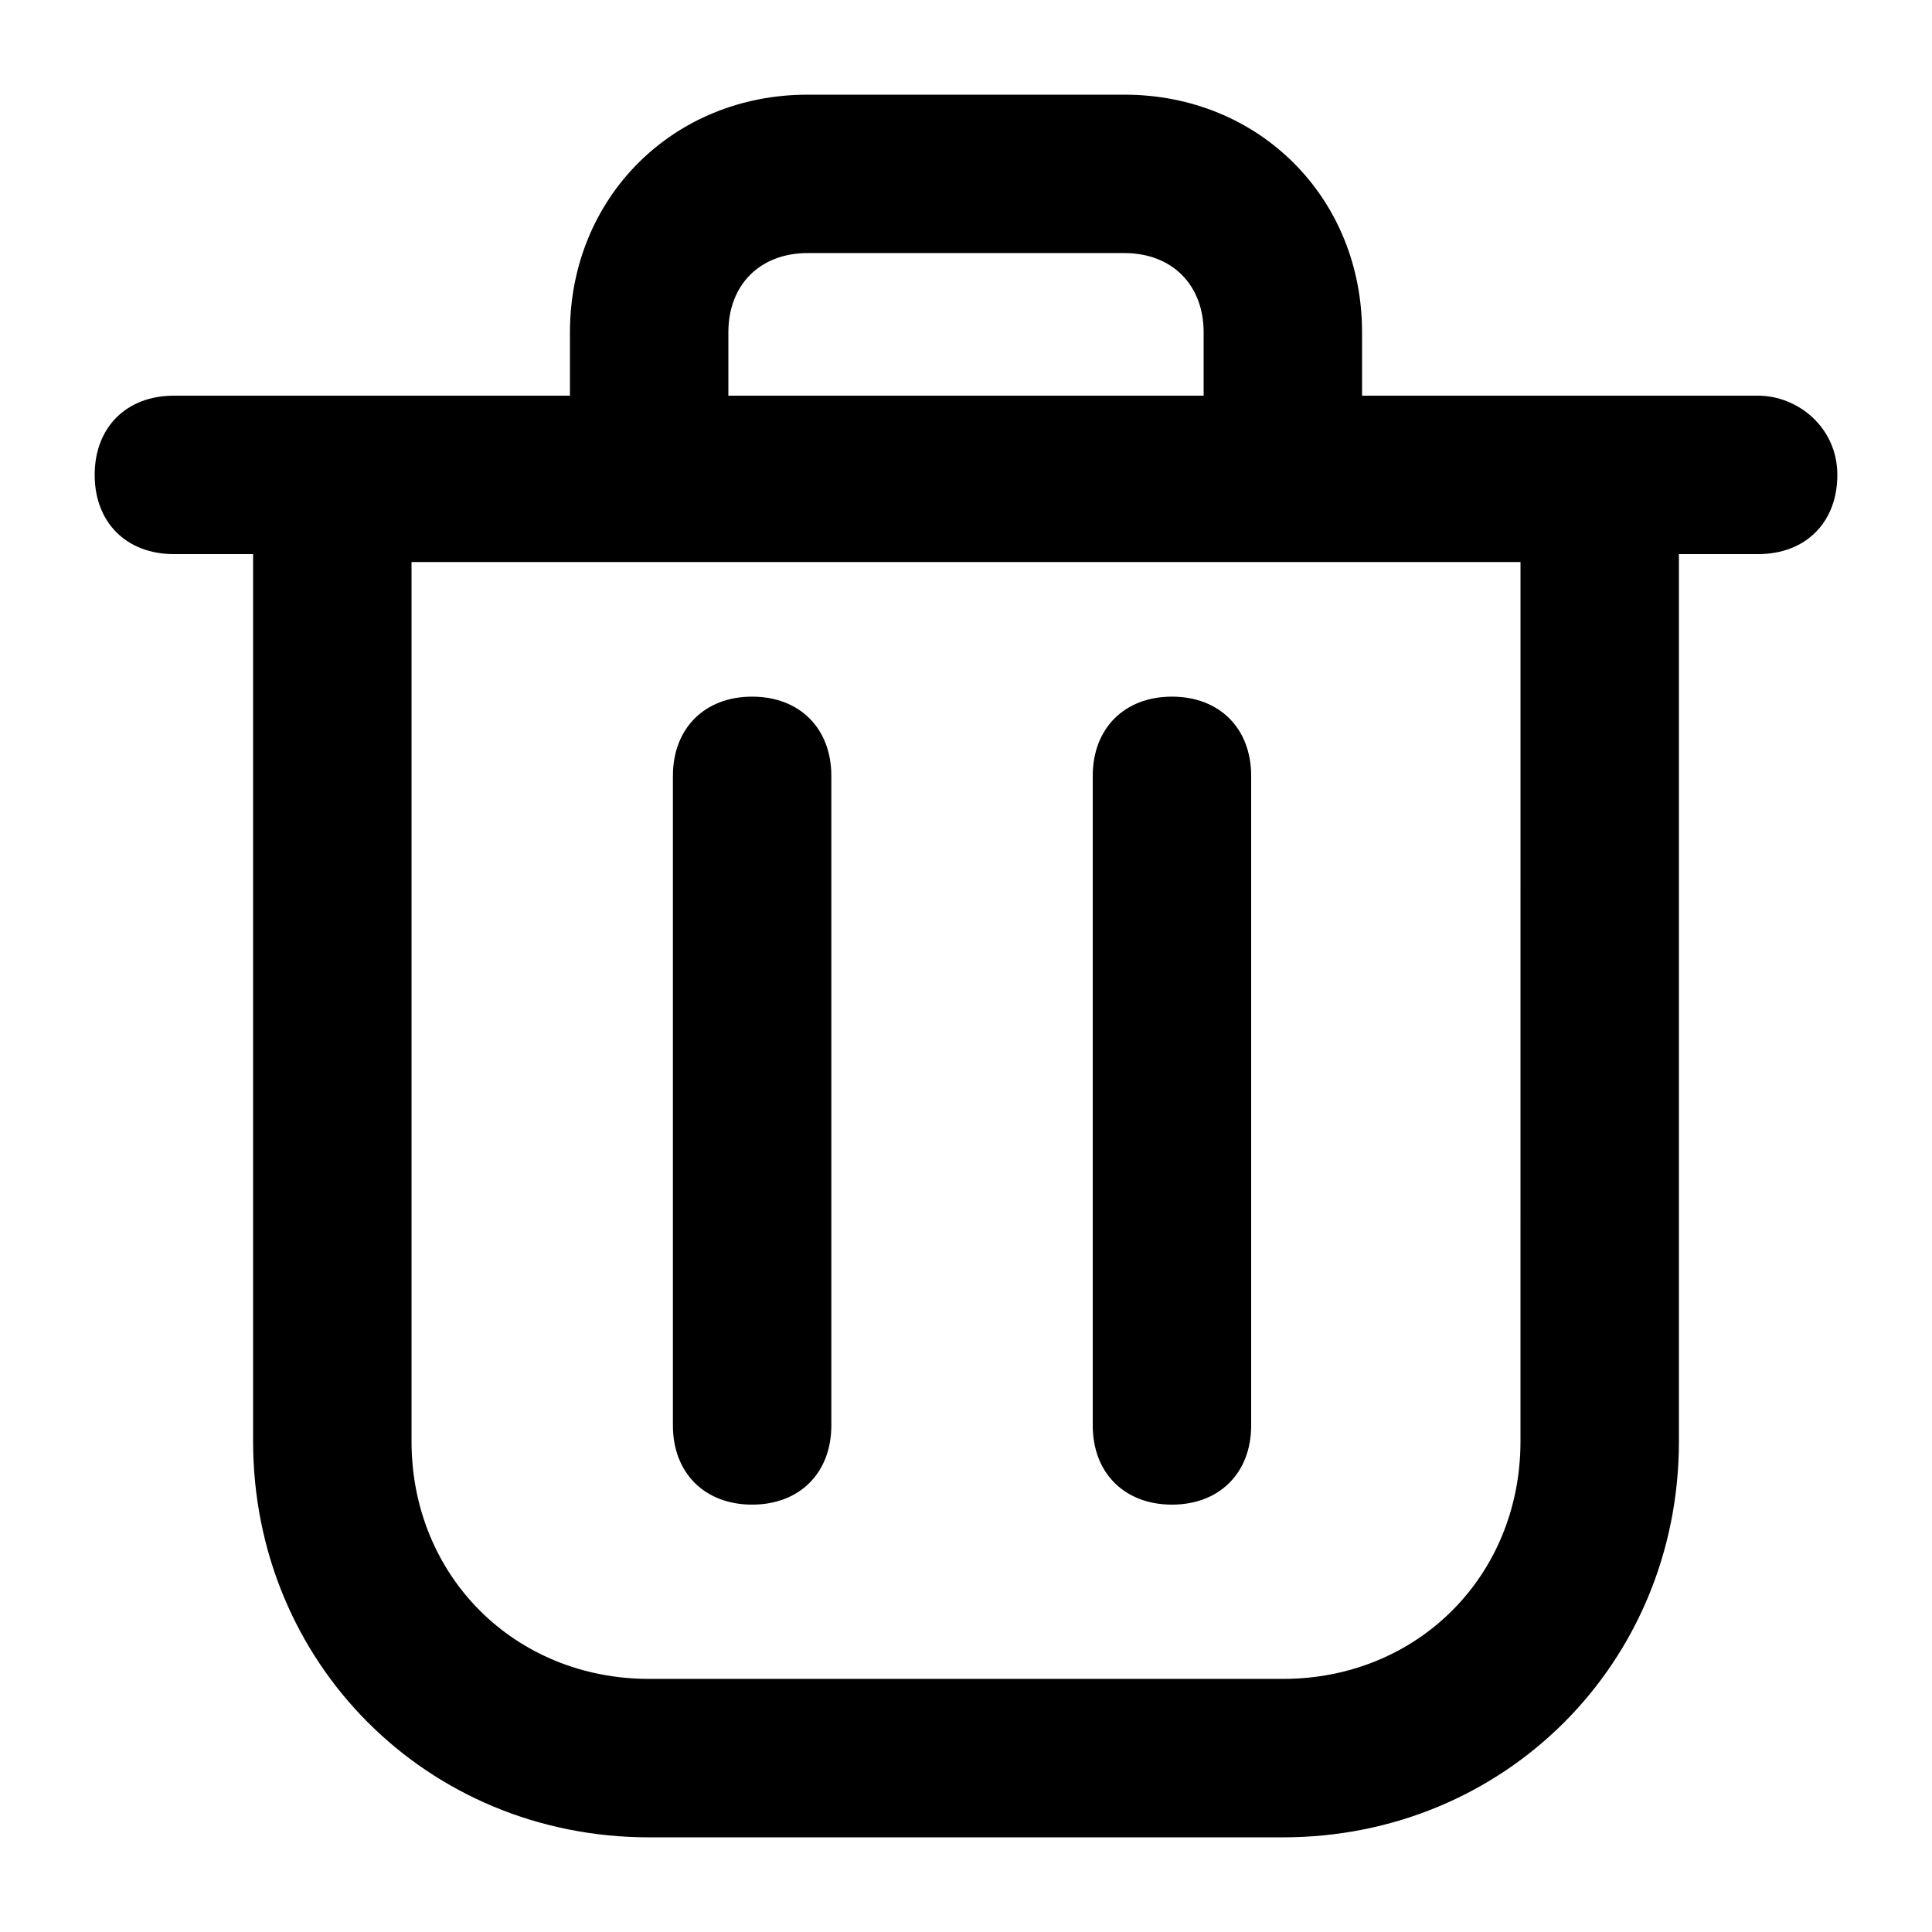 <?xml version="1.0" encoding="UTF-8"?>
<!-- Uploaded to: SVG Repo, www.svgrepo.com, Generator: SVG Repo Mixer Tools -->
<svg fill="#000000" width="800px" height="800px" version="1.1" viewBox="144 144 512 512" xmlns="http://www.w3.org/2000/svg">
 <path d="m609.92 248.86h-104.96v-16.793c0-35.688-27.289-62.977-62.977-62.977h-83.969c-35.684 0-62.973 27.289-62.973 62.977v16.793h-104.96c-12.594 0-20.992 8.398-20.992 20.992s8.398 20.992 20.992 20.992h20.992v235.11c0 58.777 46.184 104.96 104.96 104.96h167.94c58.777 0 104.96-46.184 104.96-104.96l-0.004-235.11h20.992c12.594 0 20.992-8.398 20.992-20.992s-10.496-20.992-20.992-20.992zm-62.977 277.09c0 35.688-27.289 62.977-62.977 62.977h-167.93c-35.688 0-62.977-27.289-62.977-62.977v-233.01h293.89zm-209.92-293.89c0-12.594 8.398-20.992 20.992-20.992h83.969c12.594 0 20.992 8.398 20.992 20.992v16.793h-125.95zm-14.695 289.69v-172.14c0-12.594 8.398-20.992 20.992-20.992s20.992 8.398 20.992 20.992v172.14c0 12.594-8.398 20.992-20.992 20.992s-20.992-8.398-20.992-20.992zm111.26 0v-172.14c0-12.594 8.398-20.992 20.992-20.992s20.992 8.398 20.992 20.992v172.14c0 12.594-8.398 20.992-20.992 20.992s-20.992-8.398-20.992-20.992z"/>
</svg>